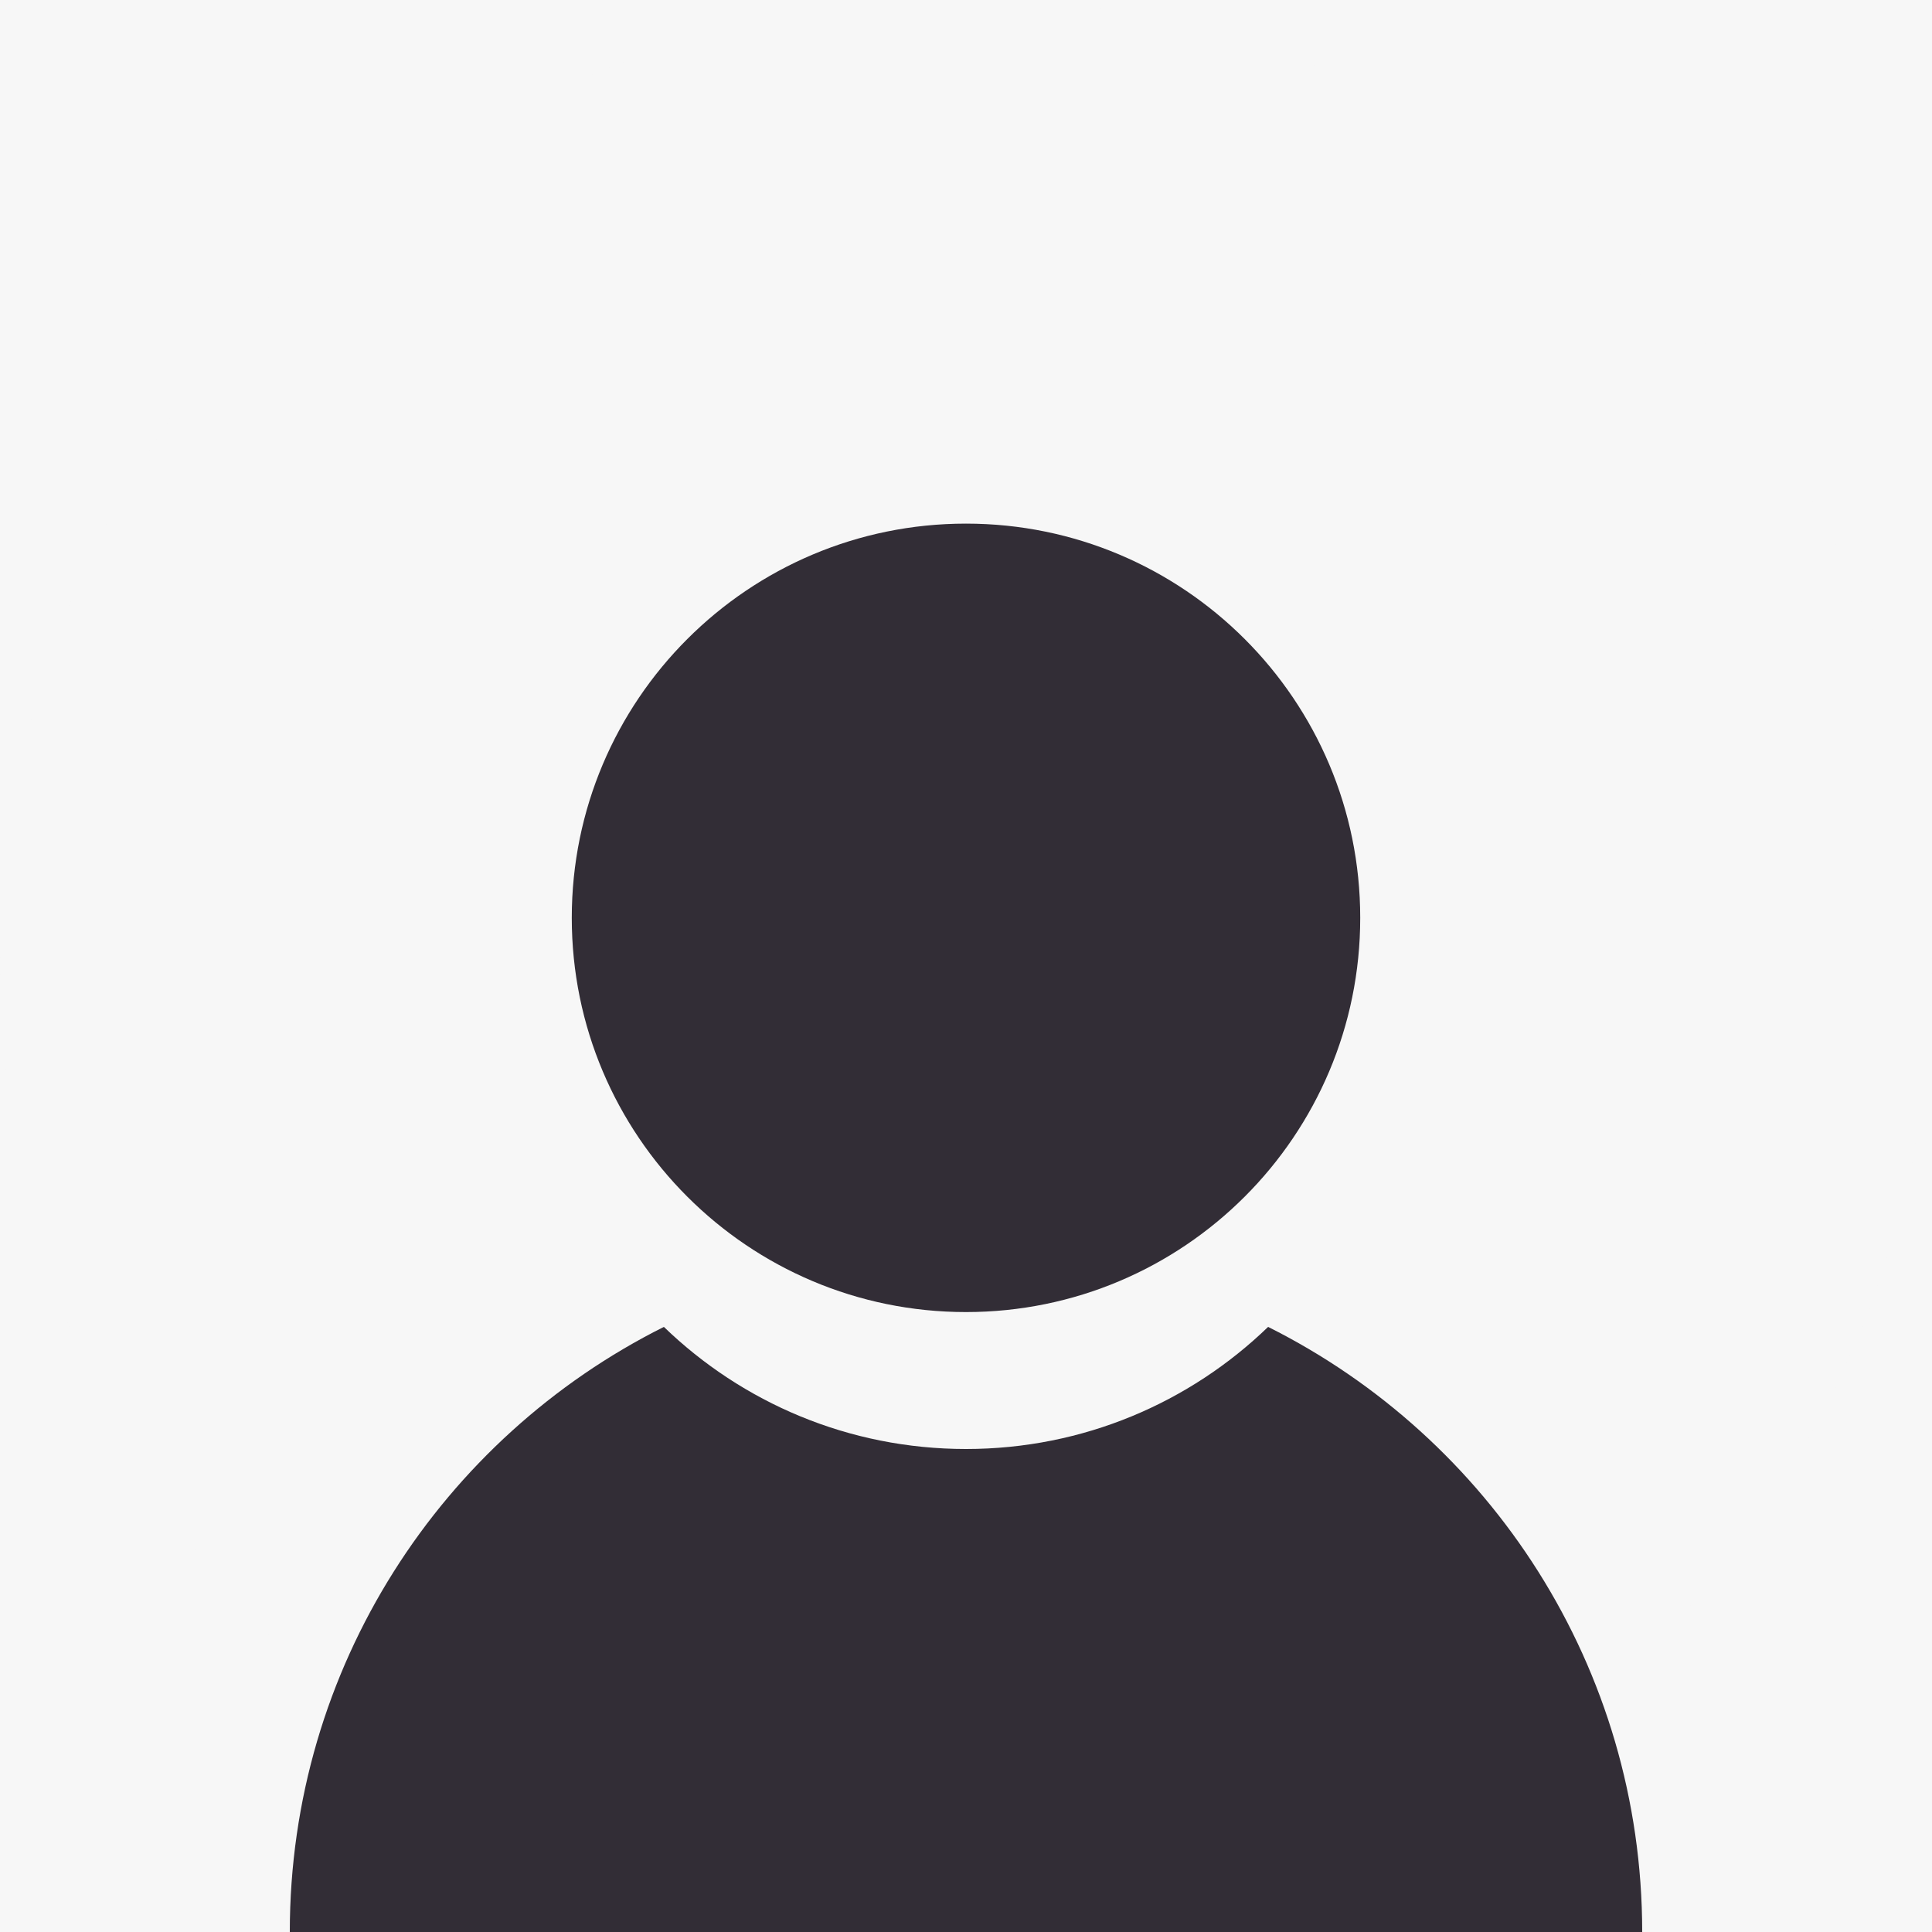 <svg width="40" height="40" viewBox="0 0 40 40" fill="none" xmlns="http://www.w3.org/2000/svg">
<rect x="0" y="0" width="40" height="40" fill="#808080" stroke="none"/>
<g clip-path="url(#clip0_2744_487)">
<rect width="40" height="40" fill="#F7F7F7"/>
<path d="M20 40C31.046 40 40 31.046 40 20C40 8.954 31.046 0 20 0C8.954 0 0 8.954 0 20C0 31.046 8.954 40 20 40Z" fill="#F7F7F7"/>
<path d="M20 27.165C24.508 27.165 28.162 23.511 28.162 19.003C28.162 14.496 24.508 10.841 20 10.841C15.492 10.841 11.838 14.496 11.838 19.003C11.838 23.511 15.492 27.165 20 27.165Z" fill="#322D36"/>
<path fill-rule="evenodd" clip-rule="evenodd" d="M13.745 27.472C9.153 29.769 6 34.516 6 40C6 47.732 12.268 54 20 54C27.732 54 34 47.732 34 40C34 34.516 30.847 29.769 26.255 27.472C24.636 29.037 22.43 30 20 30C17.57 30 15.364 29.037 13.745 27.472Z" fill="#322D36"/>
</g>
<defs>
<clipPath id="clip0_2744_487">
<rect width="40" height="40" fill="white"/>
</clipPath>
</defs>
</svg>